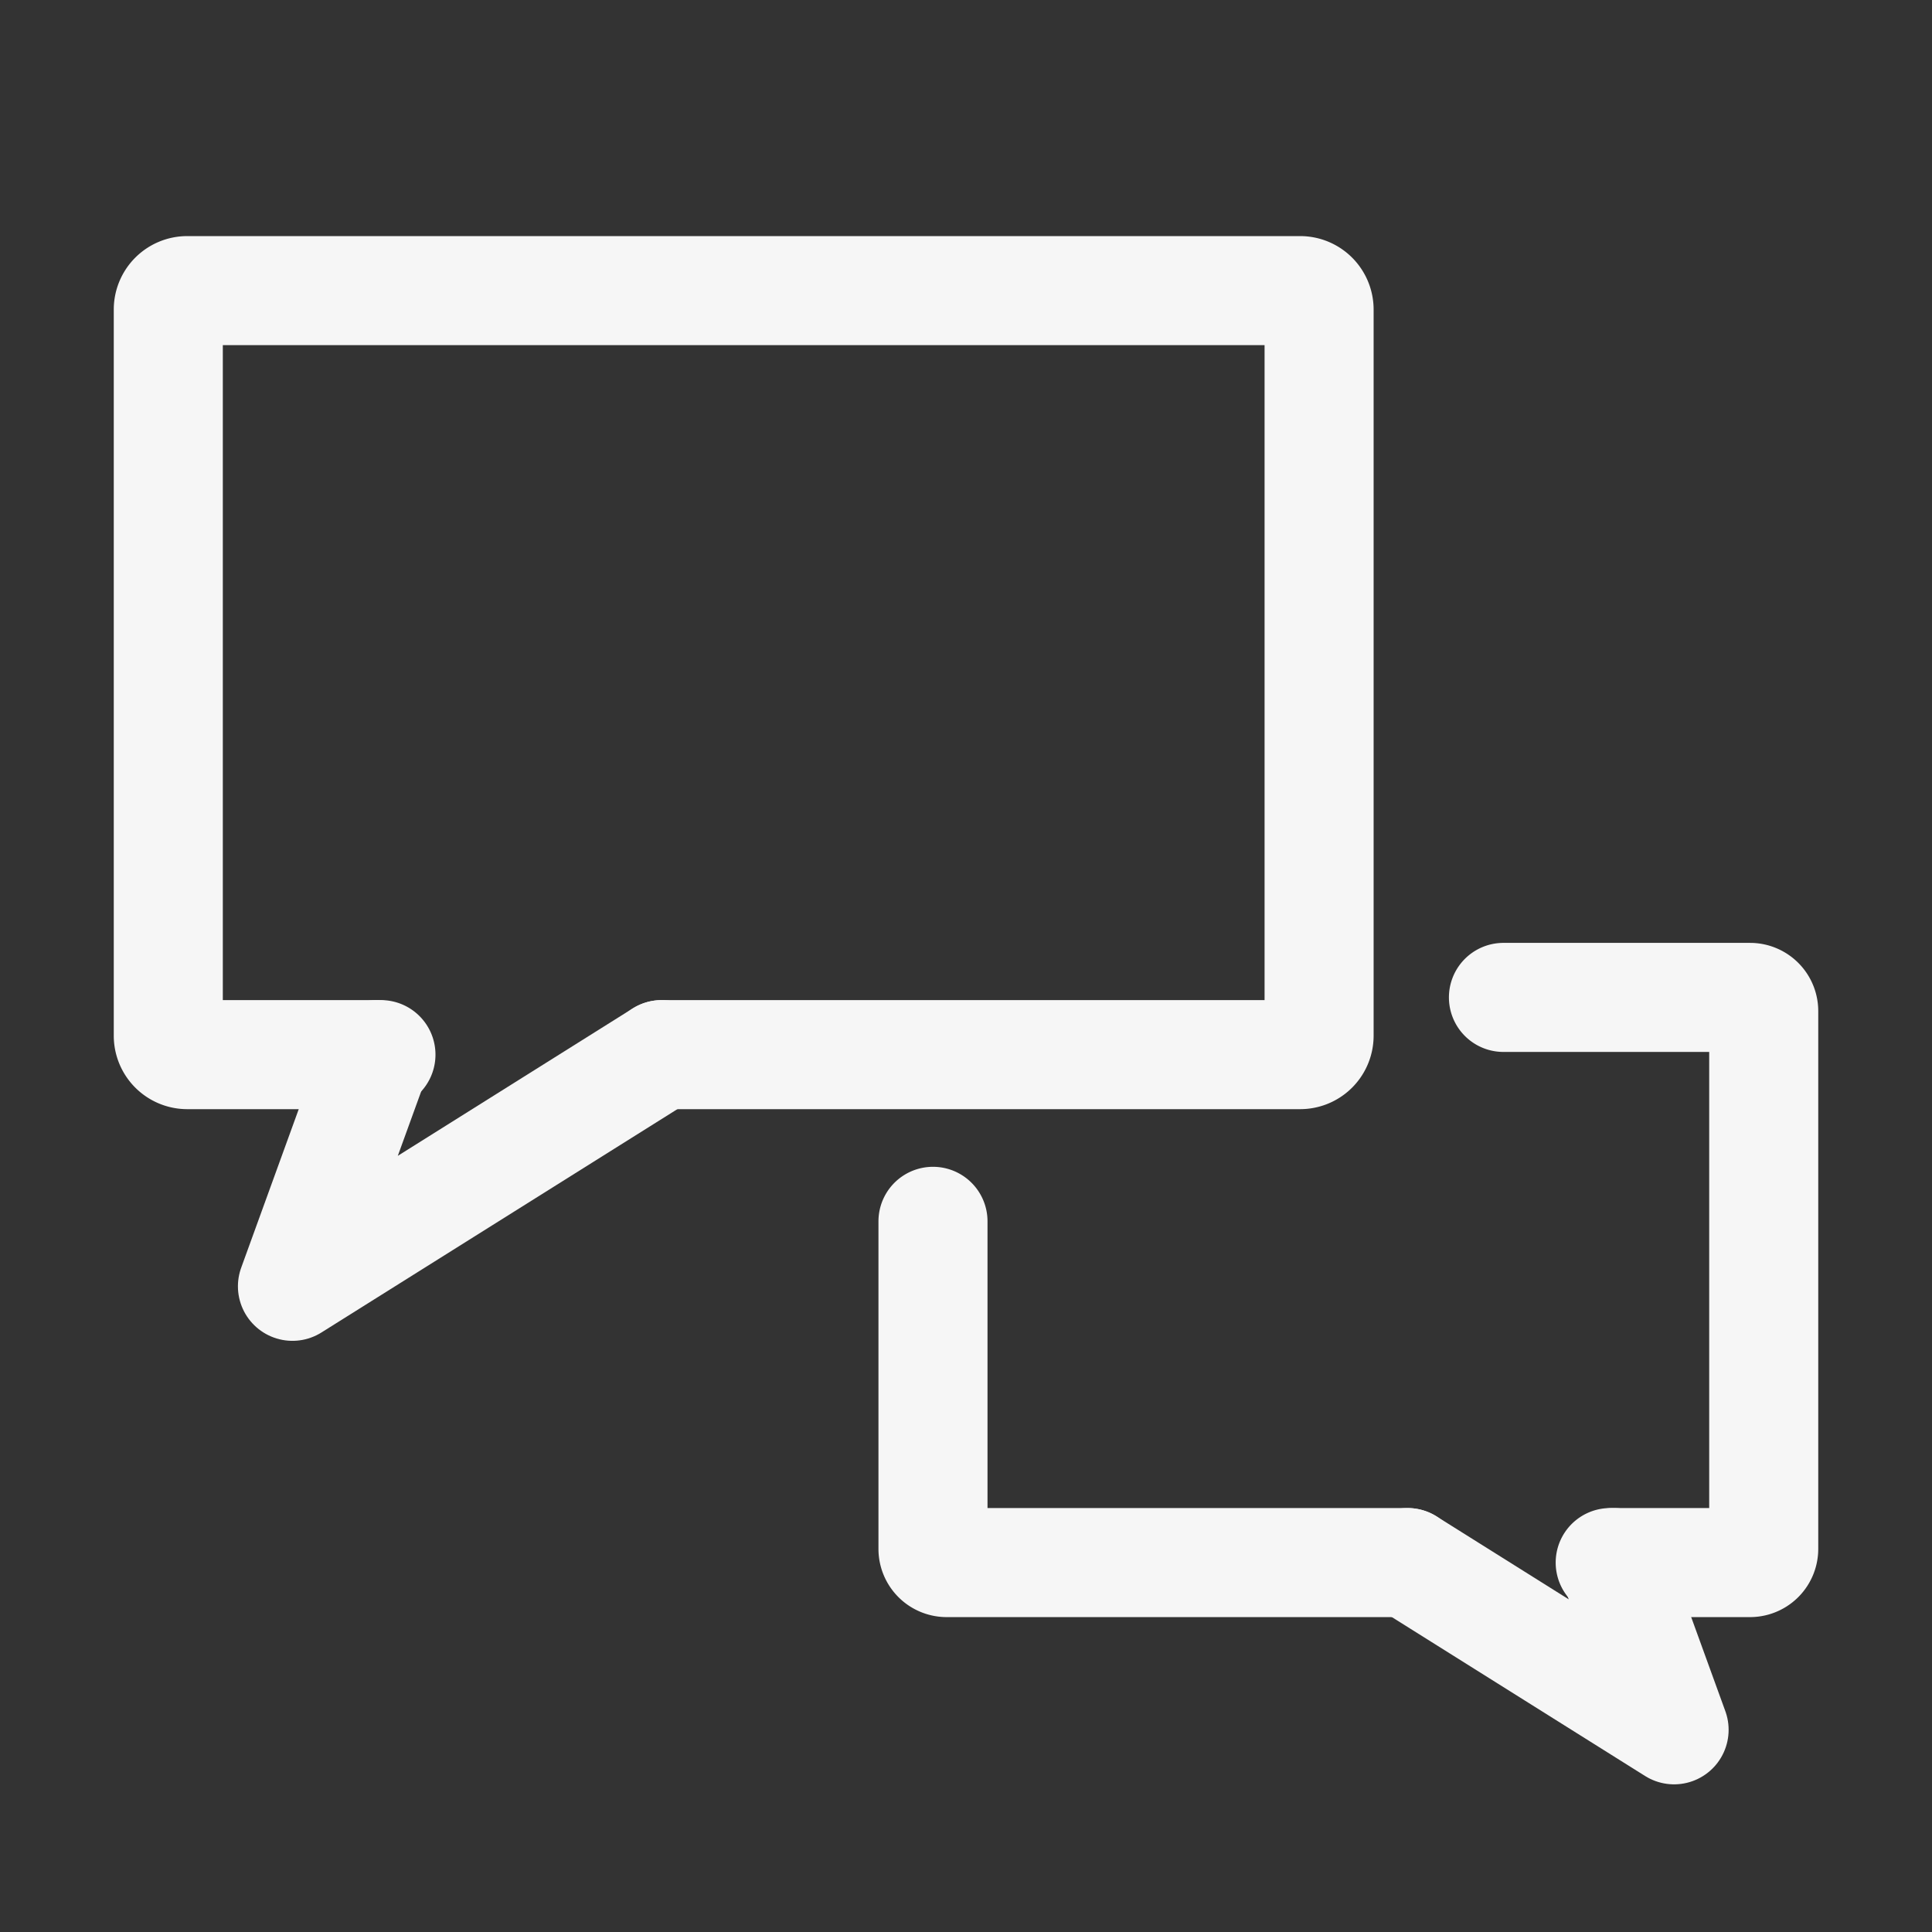 <?xml version="1.0" encoding="UTF-8"?>
<svg xmlns="http://www.w3.org/2000/svg" id="Ebene_1" data-name="Ebene 1" viewBox="0 0 141.732 141.732">
  <rect x="0" y="0" width="141.732" height="141.732" fill="#333333" stroke="none"/>
  <defs>
    <style>.cls-1{fill:none;stroke:#f6f6f6;stroke-linecap:round;stroke-linejoin:round;stroke-width:8px;}</style>
  </defs>
  <title>49_Bubble_03</title>
  <path class="cls-1" d="M27.946,77.368H13.732a1.39,1.39,0,0,1-1.386-1.386V22.706a1.39,1.39,0,0,1,1.386-1.386H95.383a1.39,1.39,0,0,1,1.386,1.386V75.982a1.39,1.39,0,0,1-1.386,1.386H48.541"></path>
  <polyline class="cls-1" points="27.622 77.368 21.454 94.364 48.541 77.368"></polyline>
  <path class="cls-1" d="M68.444,89.597v24.033a1.004,1.004,0,0,0,1.001,1.001h33.814"></path>
  <path class="cls-1" d="M118.125,114.631h10.261a1.004,1.004,0,0,0,1.001-1.001v-39.459a1.004,1.004,0,0,0-1.001-1.001H110.293"></path>
  <polyline class="cls-1" points="118.359 114.631 122.812 126.9 103.259 114.631"></polyline>
</svg>
